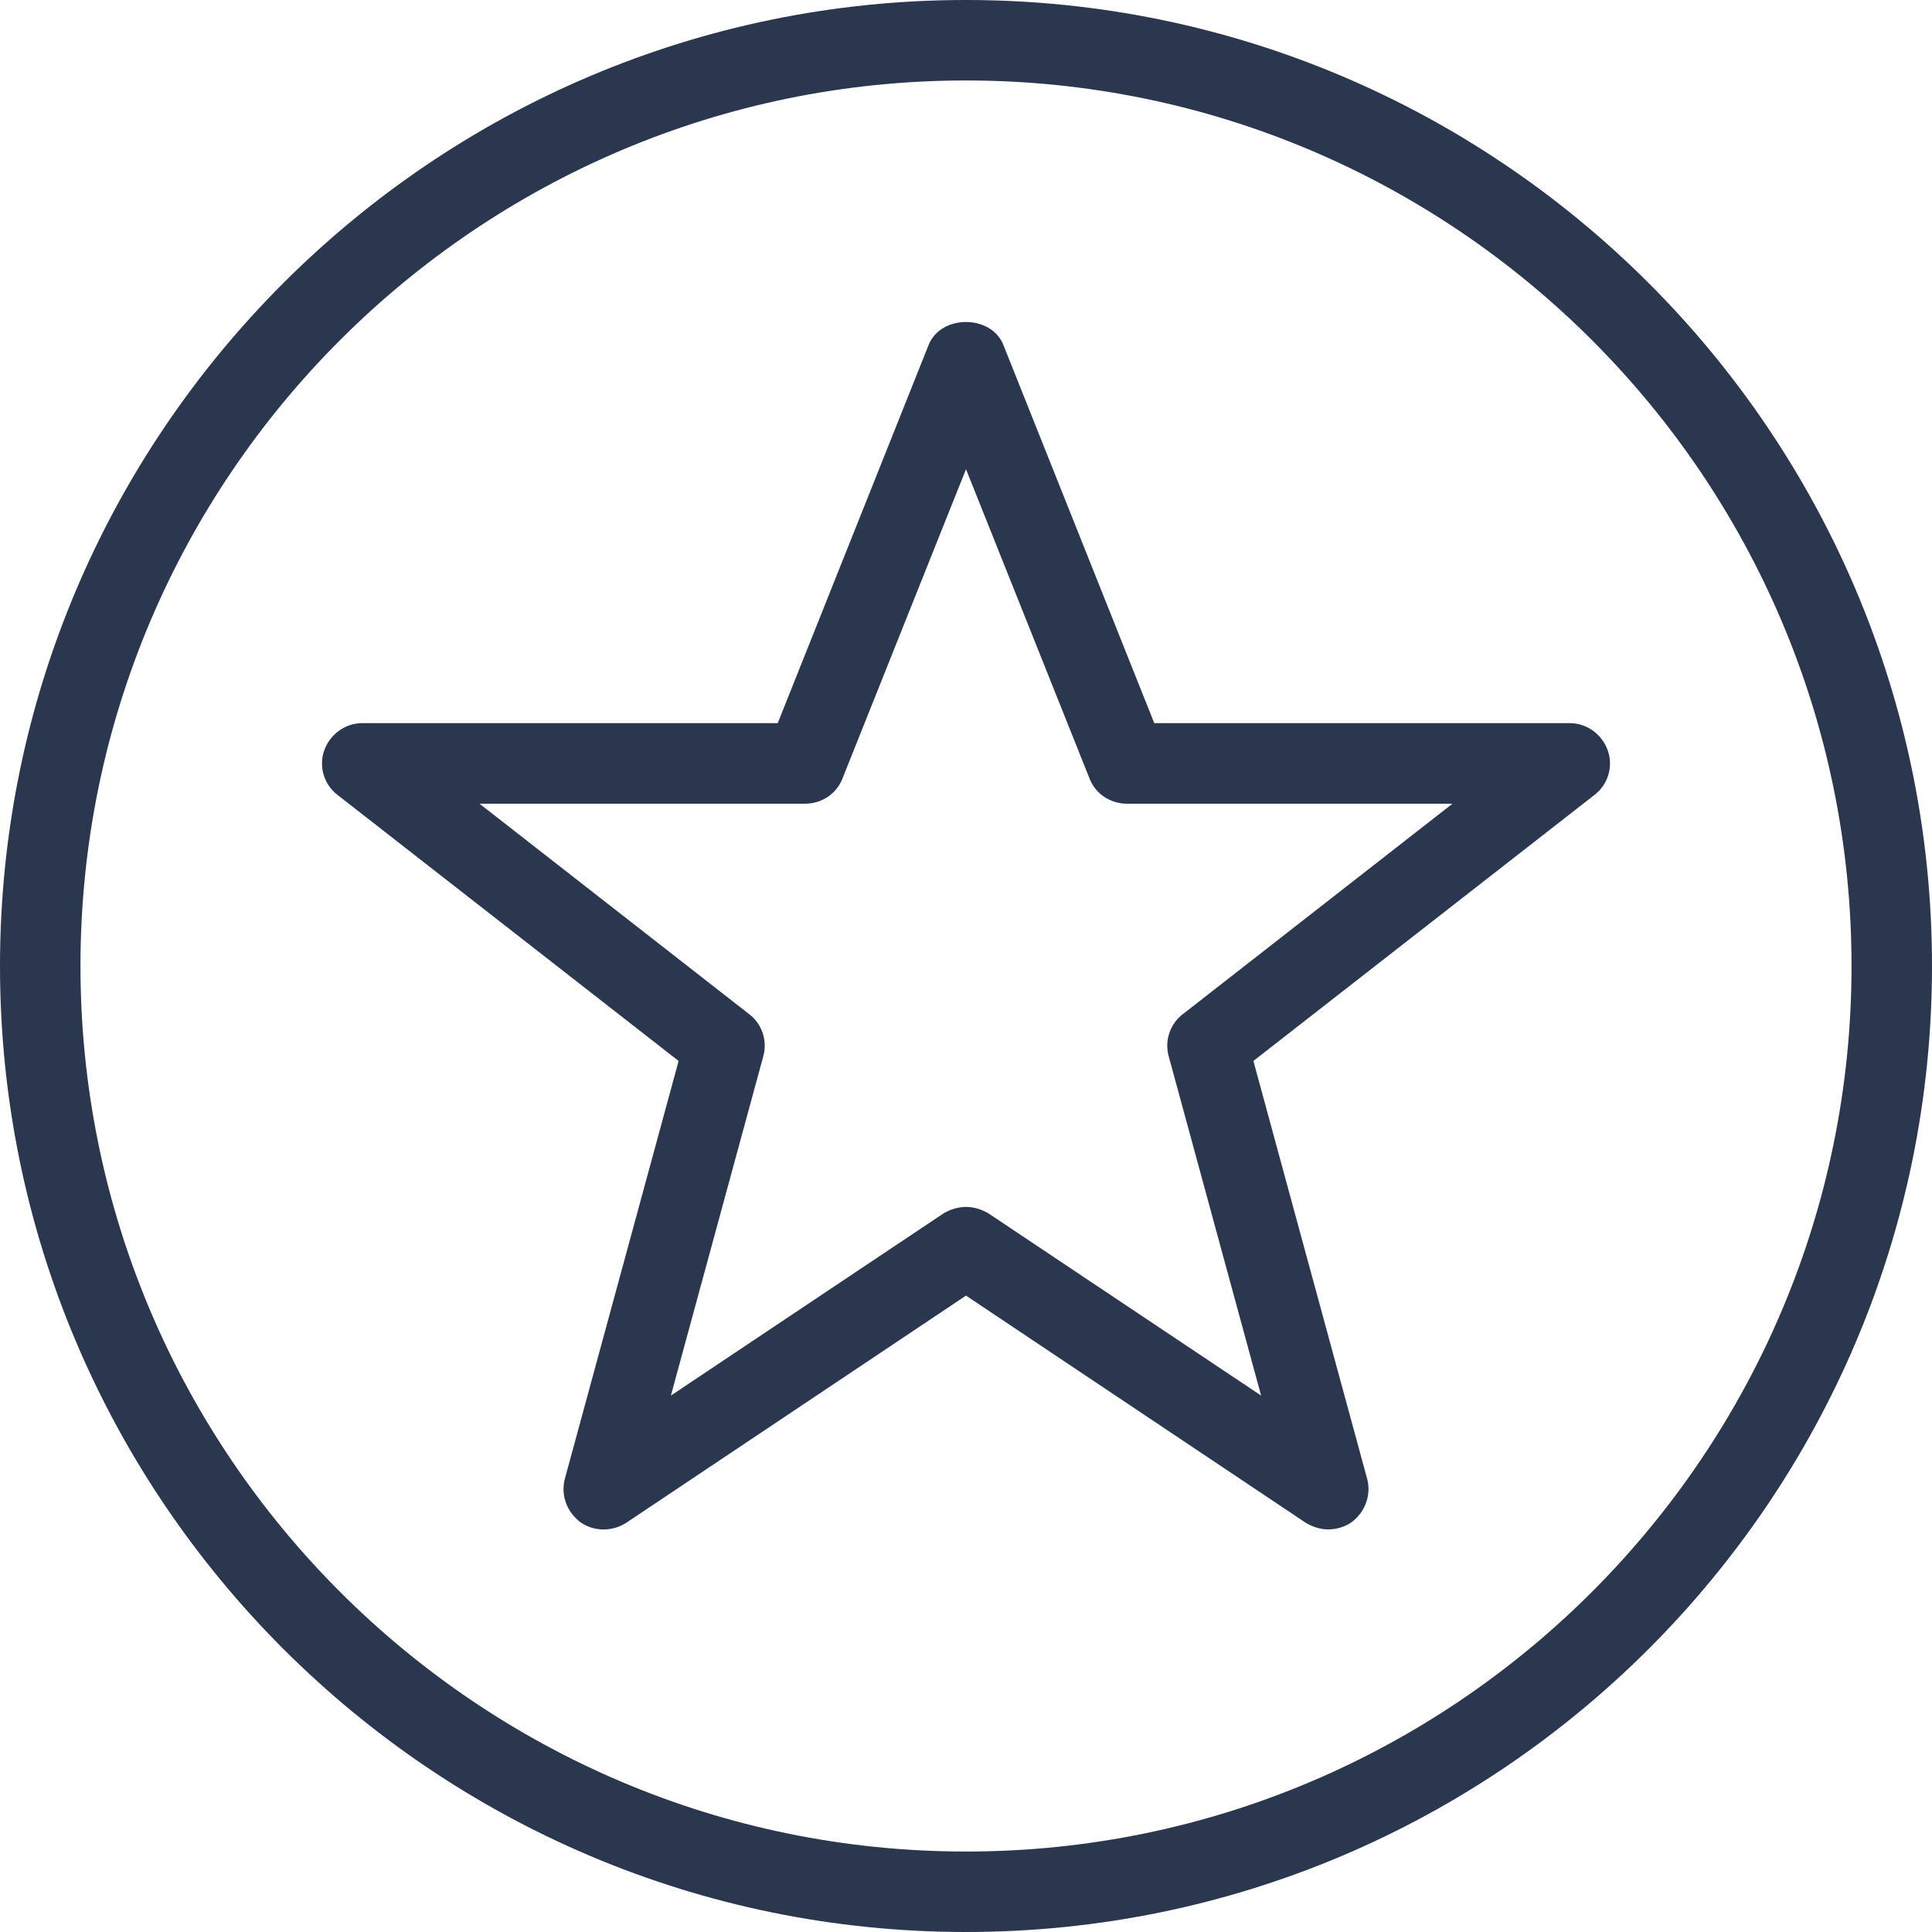 <?xml version="1.0" encoding="UTF-8"?>
<svg width="20px" height="20px" viewBox="0 0 20 20" version="1.1" xmlns="http://www.w3.org/2000/svg" xmlns:xlink="http://www.w3.org/1999/xlink">
    <title>Group 7</title>
    <g id="Layout" stroke="none" stroke-width="1" fill="none" fill-rule="evenodd">
        <g id="Kontakt-Typo-Color-V3" transform="translate(-1260, -48)" fill="#2B364F">
            <g id="Group-7" transform="translate(1260, 48)">
                <path d="M10,0.833 C4.946,0.833 0.833,4.942 0.833,10 C0.833,15.058 4.946,19.167 10,19.167 C15.054,19.167 19.167,15.058 19.167,10 C19.167,4.942 15.054,0.833 10,0.833 L10,0.833 Z M10,20 C4.486,20 0,15.517 0,10 C0,4.483 4.486,0 10,0 C15.514,0 20,4.483 20,10 C20,15.517 15.514,20 10,20 L10,20 Z" id="Fill-6242"></path>
                <path d="M10,12.494 C10.081,12.494 10.161,12.519 10.231,12.56 L13.055,14.447 L12.098,10.933 C12.054,10.774 12.112,10.599 12.244,10.499 L15.036,8.32 L11.667,8.32 C11.497,8.32 11.342,8.22 11.28,8.062 L10,4.857 L8.72,8.062 C8.658,8.22 8.503,8.32 8.333,8.32 L4.964,8.32 L7.756,10.499 C7.888,10.599 7.946,10.774 7.902,10.933 L6.945,14.447 L9.769,12.56 C9.839,12.519 9.919,12.494 10,12.494 L10,12.494 Z M13.75,15.832 C13.669,15.832 13.589,15.807 13.519,15.765 L10,13.412 L6.481,15.765 C6.337,15.857 6.148,15.857 6.007,15.757 C5.865,15.649 5.803,15.473 5.848,15.306 L7.025,10.983 L3.494,8.229 C3.353,8.12 3.298,7.936 3.356,7.77 C3.414,7.603 3.572,7.486 3.75,7.486 L8.051,7.486 L9.613,3.571 C9.739,3.254 10.261,3.254 10.387,3.571 L11.949,7.486 L16.25,7.486 C16.428,7.486 16.586,7.603 16.644,7.77 C16.702,7.936 16.647,8.12 16.506,8.229 L12.975,10.983 L14.152,15.306 C14.197,15.473 14.135,15.649 13.993,15.757 C13.921,15.807 13.836,15.832 13.75,15.832 L13.75,15.832 Z" id="Fill-6243"></path>
            </g>
        </g>
    </g>
</svg>